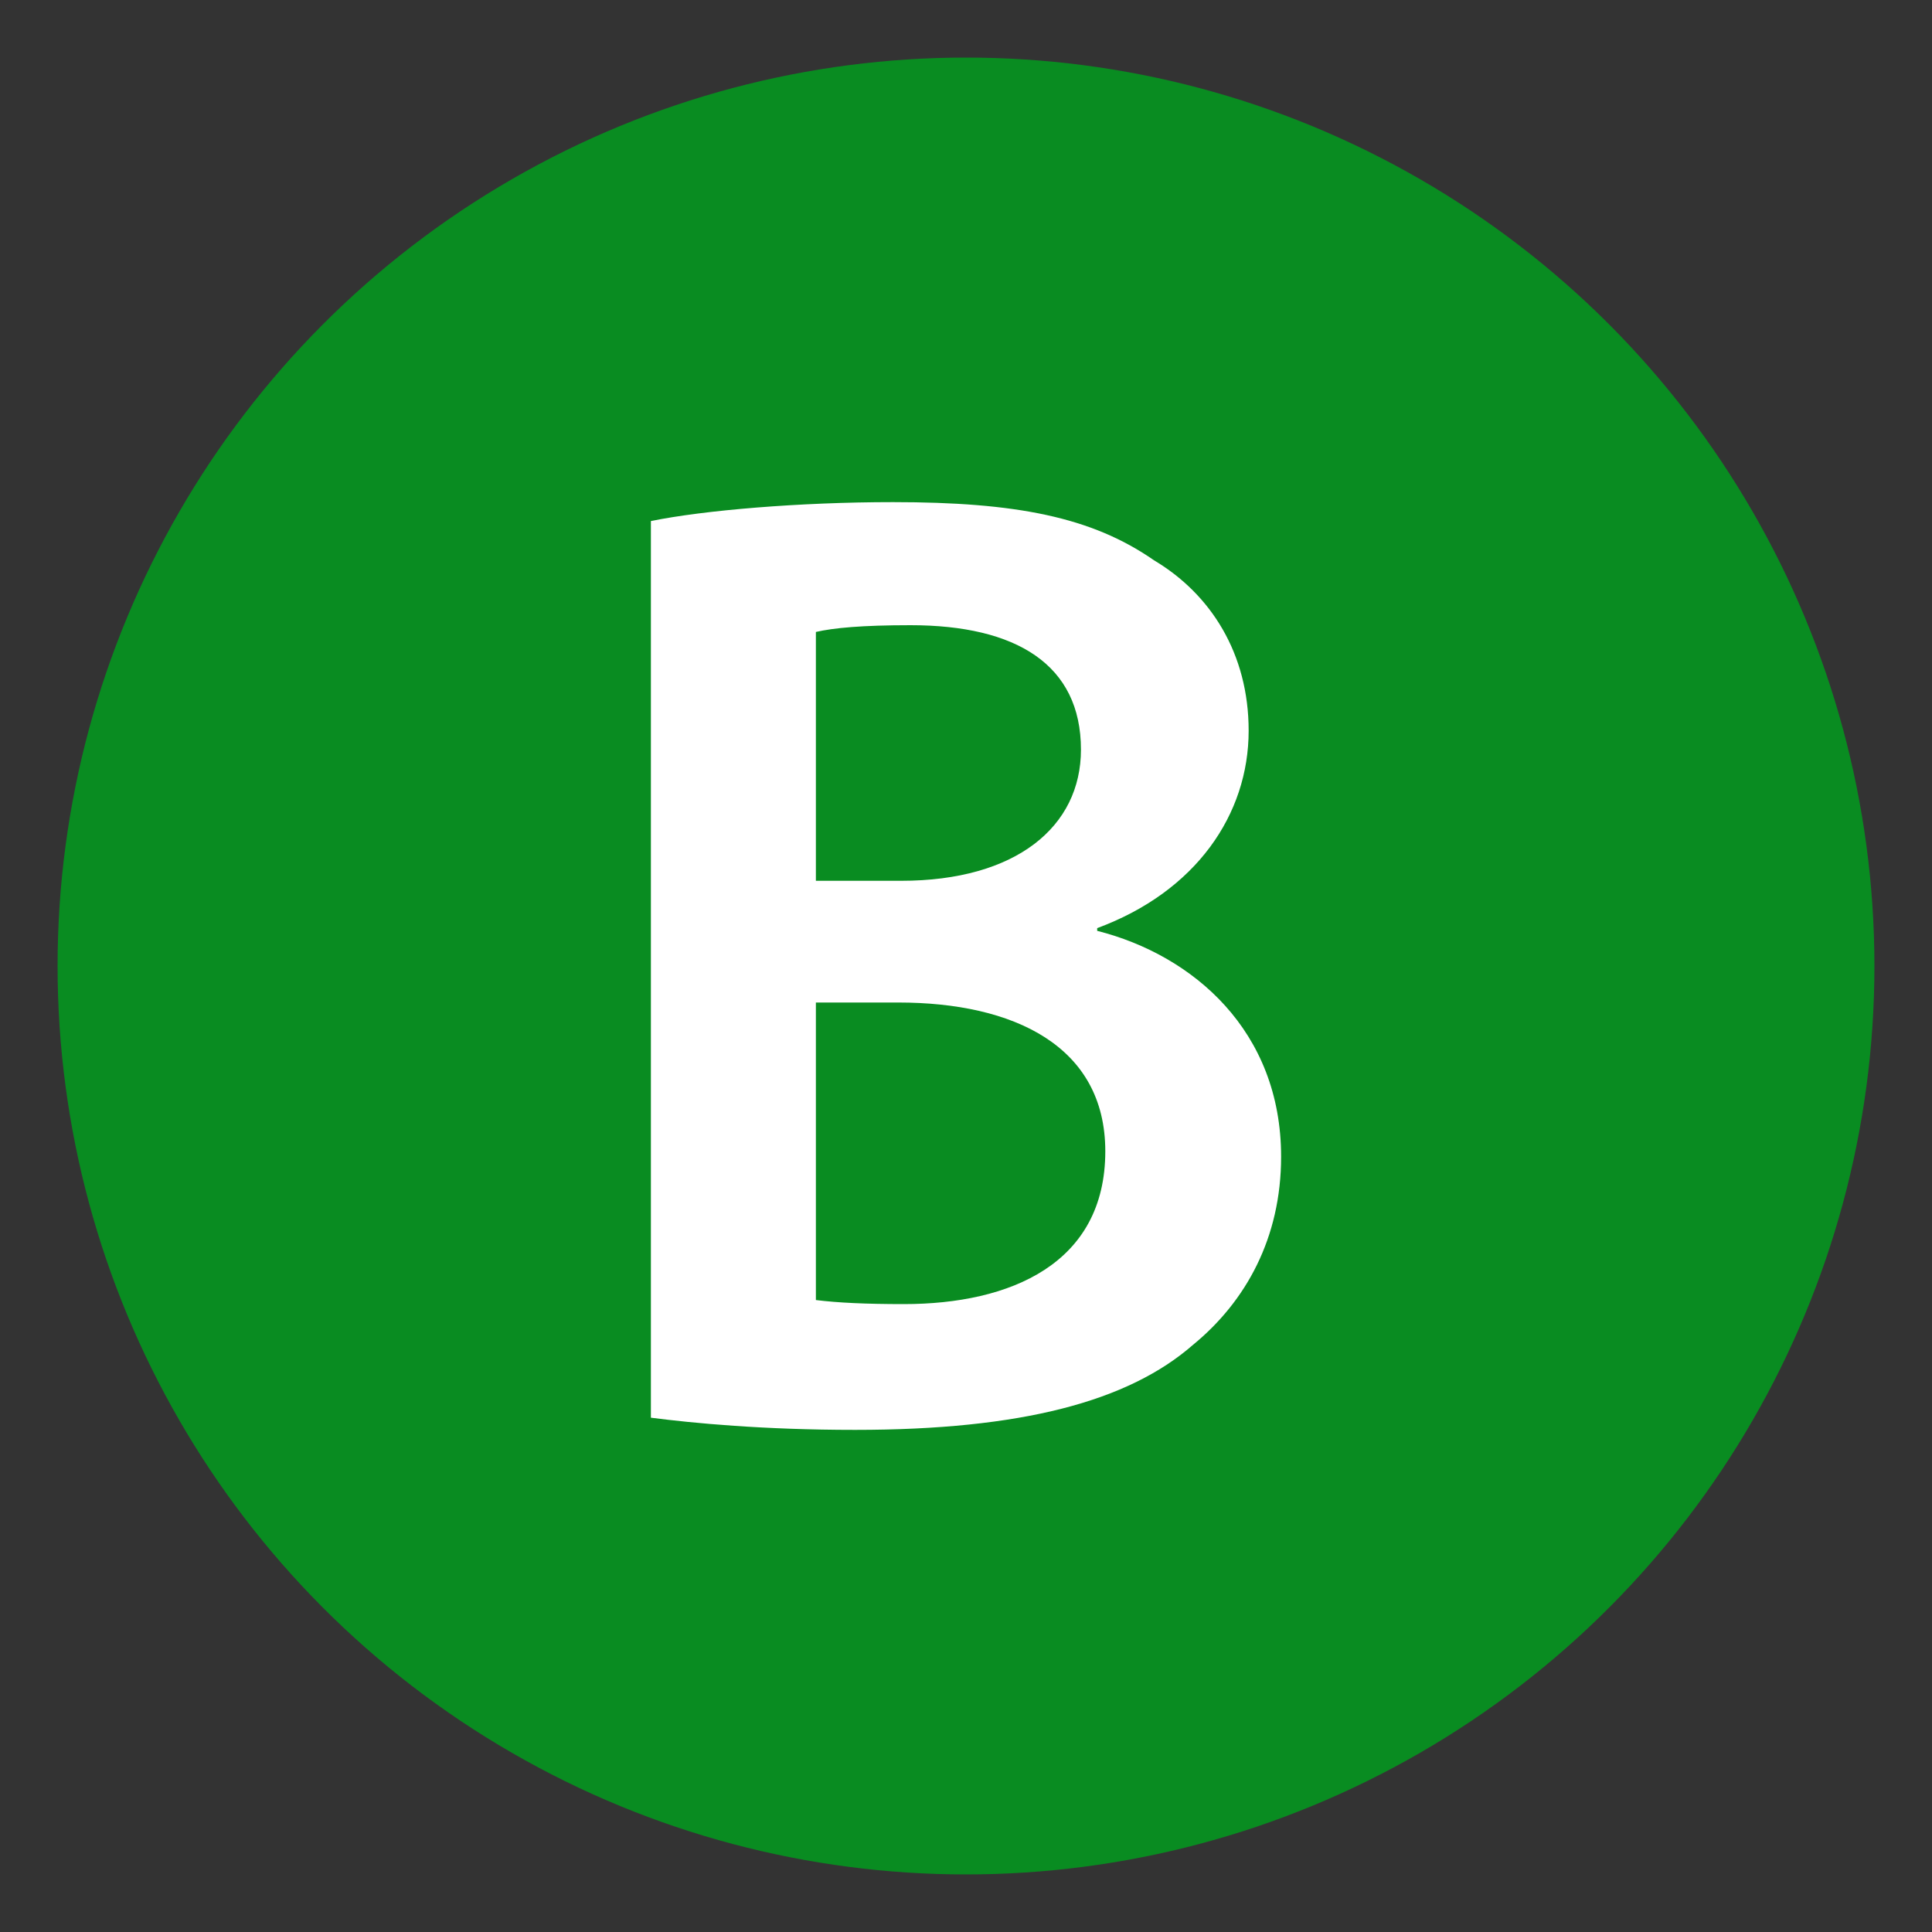 <svg xmlns="http://www.w3.org/2000/svg" id="Ebene_1" data-name="Ebene 1" viewBox="0 0 100 100"><rect x="0" y="0" width="100" height="100" fill="#333333" stroke="none"/><defs><style>      .cls-1 {        fill: #098c21;      }      .cls-2 {        fill: #fff;      }    </style></defs><circle class="cls-1" cx="50" cy="50" r="47.02"></circle><path class="cls-2" d="M33.69,26.97c2.73-.56,7.7-.98,12.53-.98,6.37,0,10.29.77,13.51,3.01,2.94,1.75,4.9,4.83,4.9,8.82,0,4.34-2.73,8.33-7.84,10.22v.14c4.97,1.26,9.52,5.18,9.52,11.69,0,4.2-1.82,7.49-4.55,9.73-3.36,2.94-8.89,4.41-17.5,4.41-4.76,0-8.4-.35-10.57-.63V26.97ZM42.23,45.59h4.41c5.95,0,9.31-2.8,9.31-6.79,0-4.41-3.36-6.44-8.82-6.44-2.52,0-3.99.14-4.9.35v12.88ZM42.23,67.29c1.12.14,2.59.21,4.55.21,5.53,0,10.43-2.1,10.43-7.91,0-5.46-4.76-7.7-10.71-7.7h-4.27v15.4Z"></path></svg>